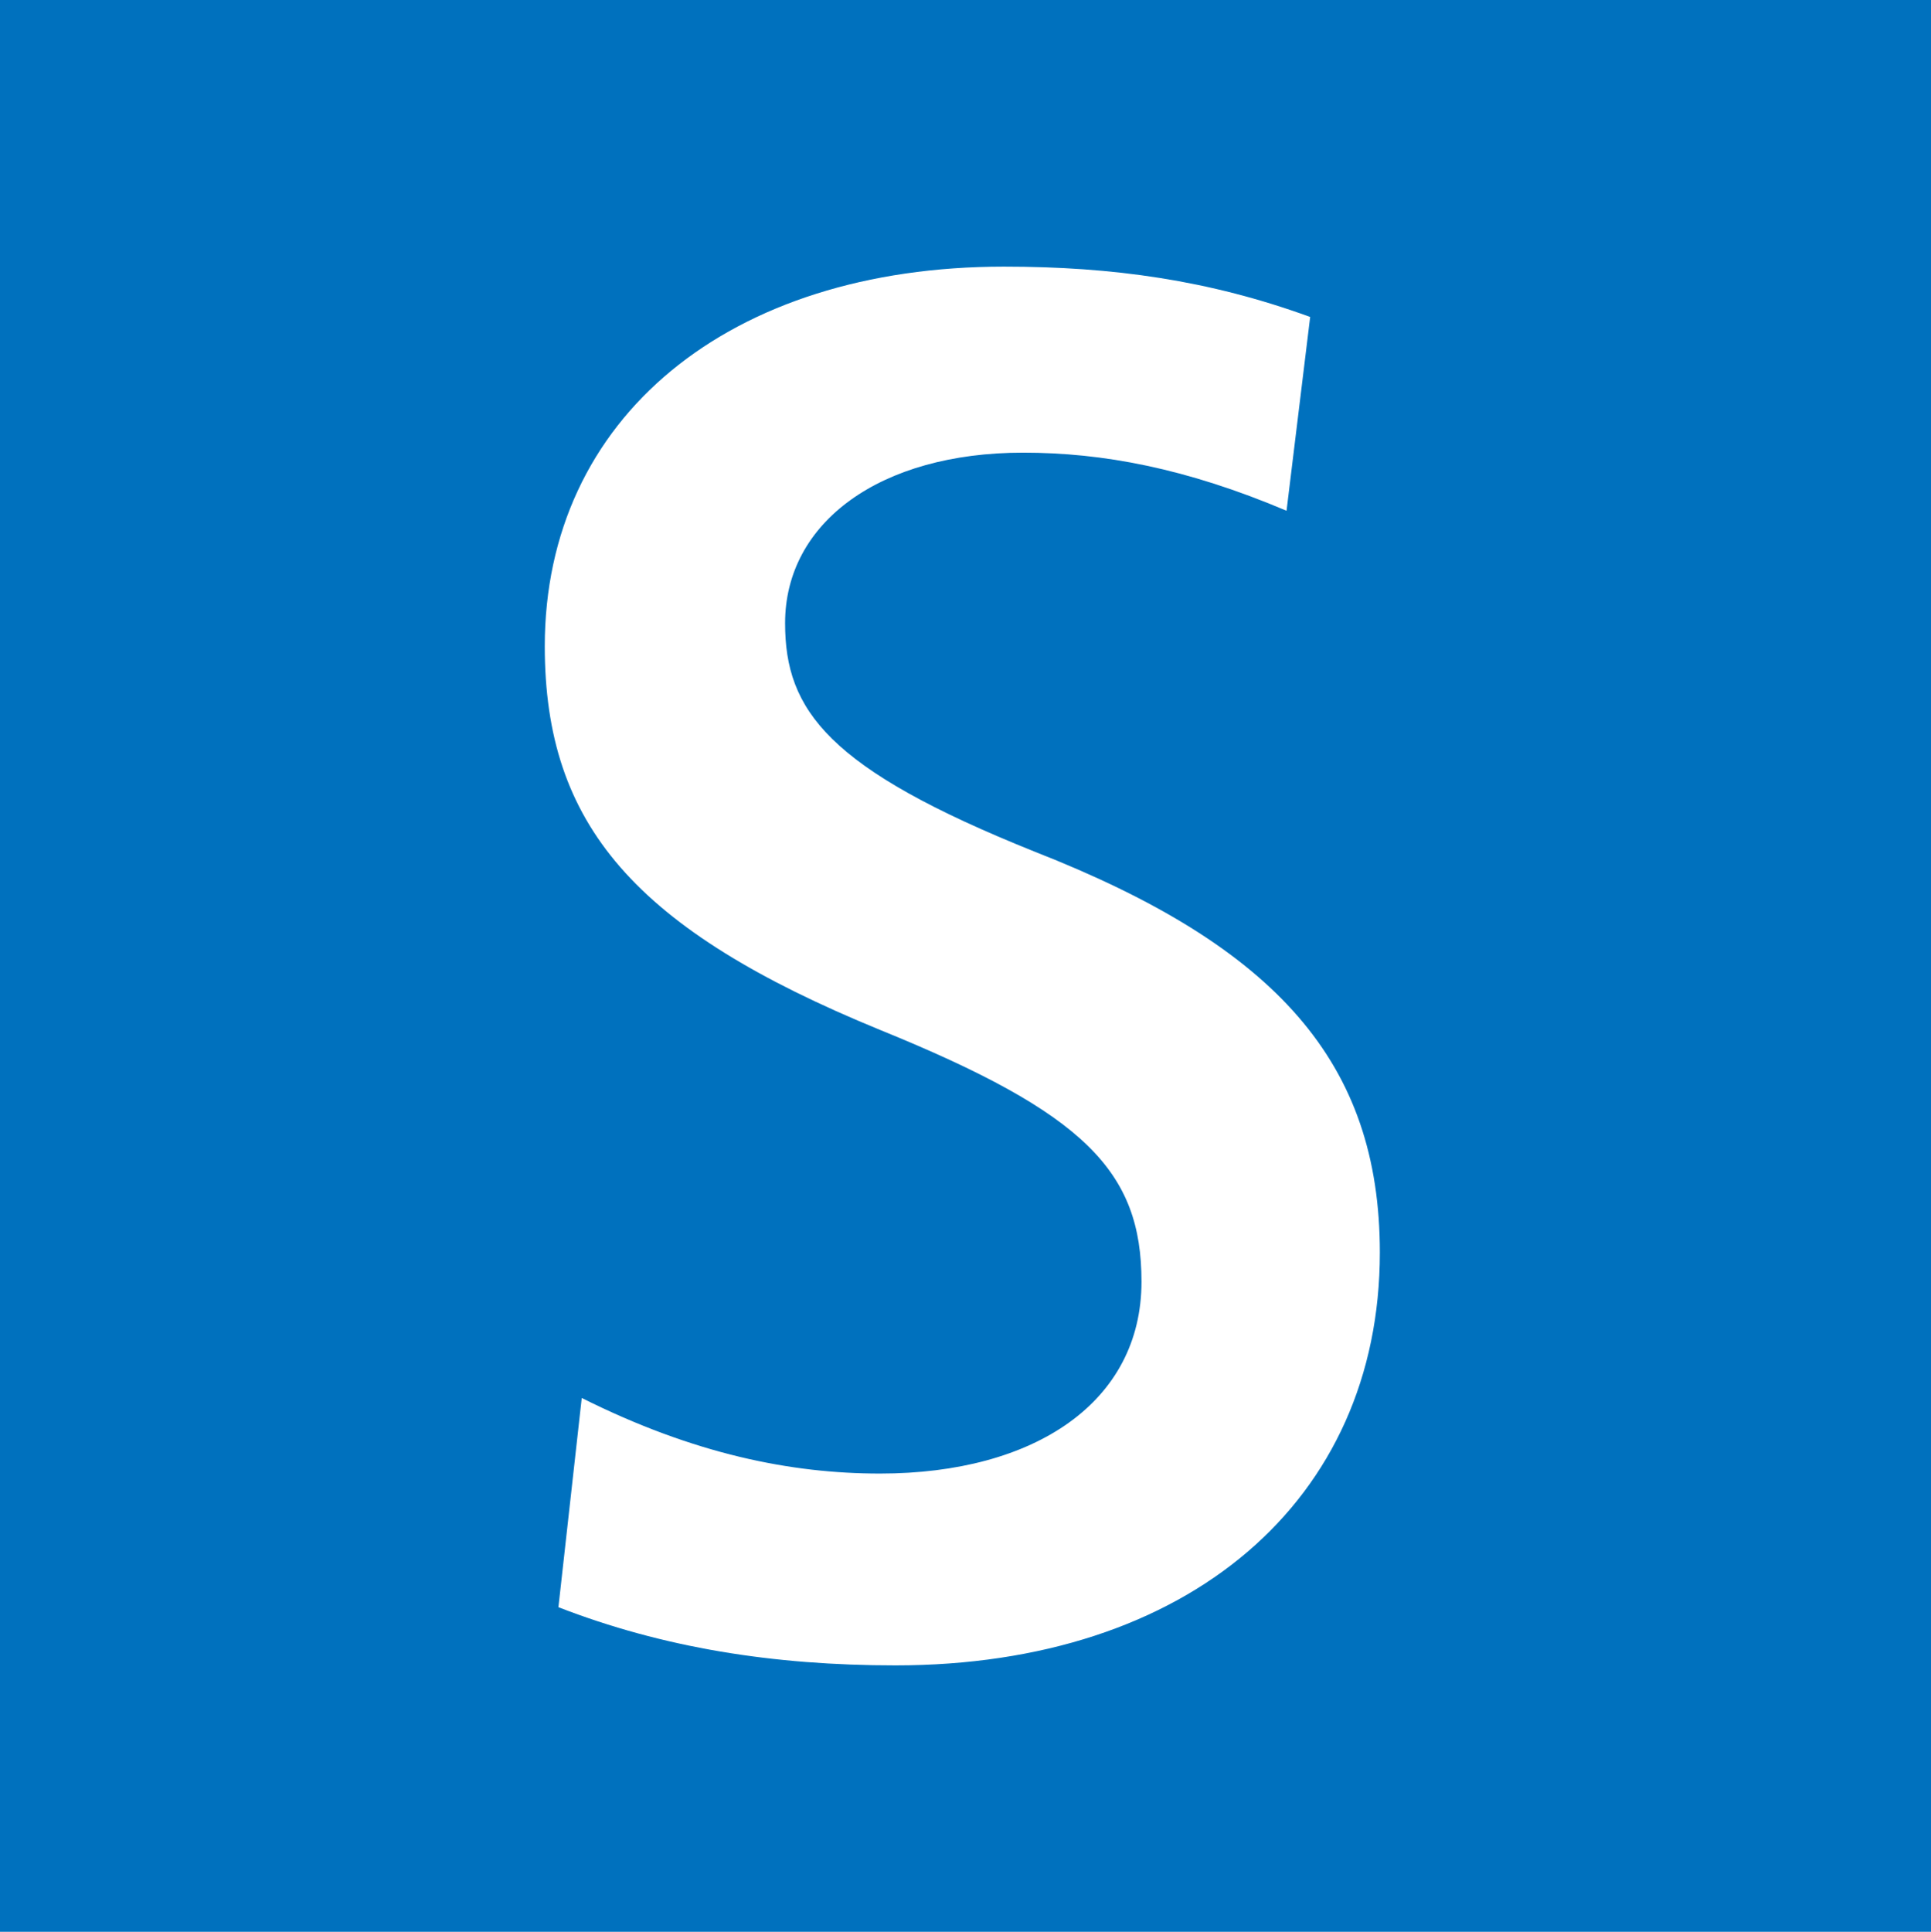 <svg id="レイヤー_1" data-name="レイヤー 1" xmlns="http://www.w3.org/2000/svg" viewBox="0 0 393.24 393.36"><defs><style>.cls-1{fill:#0071be;}.cls-2{fill:#fff;}</style></defs><title>JRW_kinki</title><rect class="cls-1" width="393.24" height="393.36"/><path class="cls-2" d="M262,104c-20.48-8.67-37.46-11.83-53.66-11.83-29.17,0-48.46,14.22-48.46,34.72,0,17.75,8.68,29.63,50.83,46.53C260,192.73,281,216.4,281,255.05c0,50.52-39.09,84.06-98.64,84.06-24.81,0-47.31-3.57-68.64-11.85l4.75-42.6c22.85,11.43,42.61,15.39,60.74,15.39,31.54,0,53.25-14.59,53.25-39.07,0-22.46-11.48-34.31-53.25-51.27-50-20.49-68.27-41.81-68.27-78.11,0-46.54,37.5-77.31,93.51-77.31,22.16,0,41.82,2.76,62.36,10.25Z"/></svg>